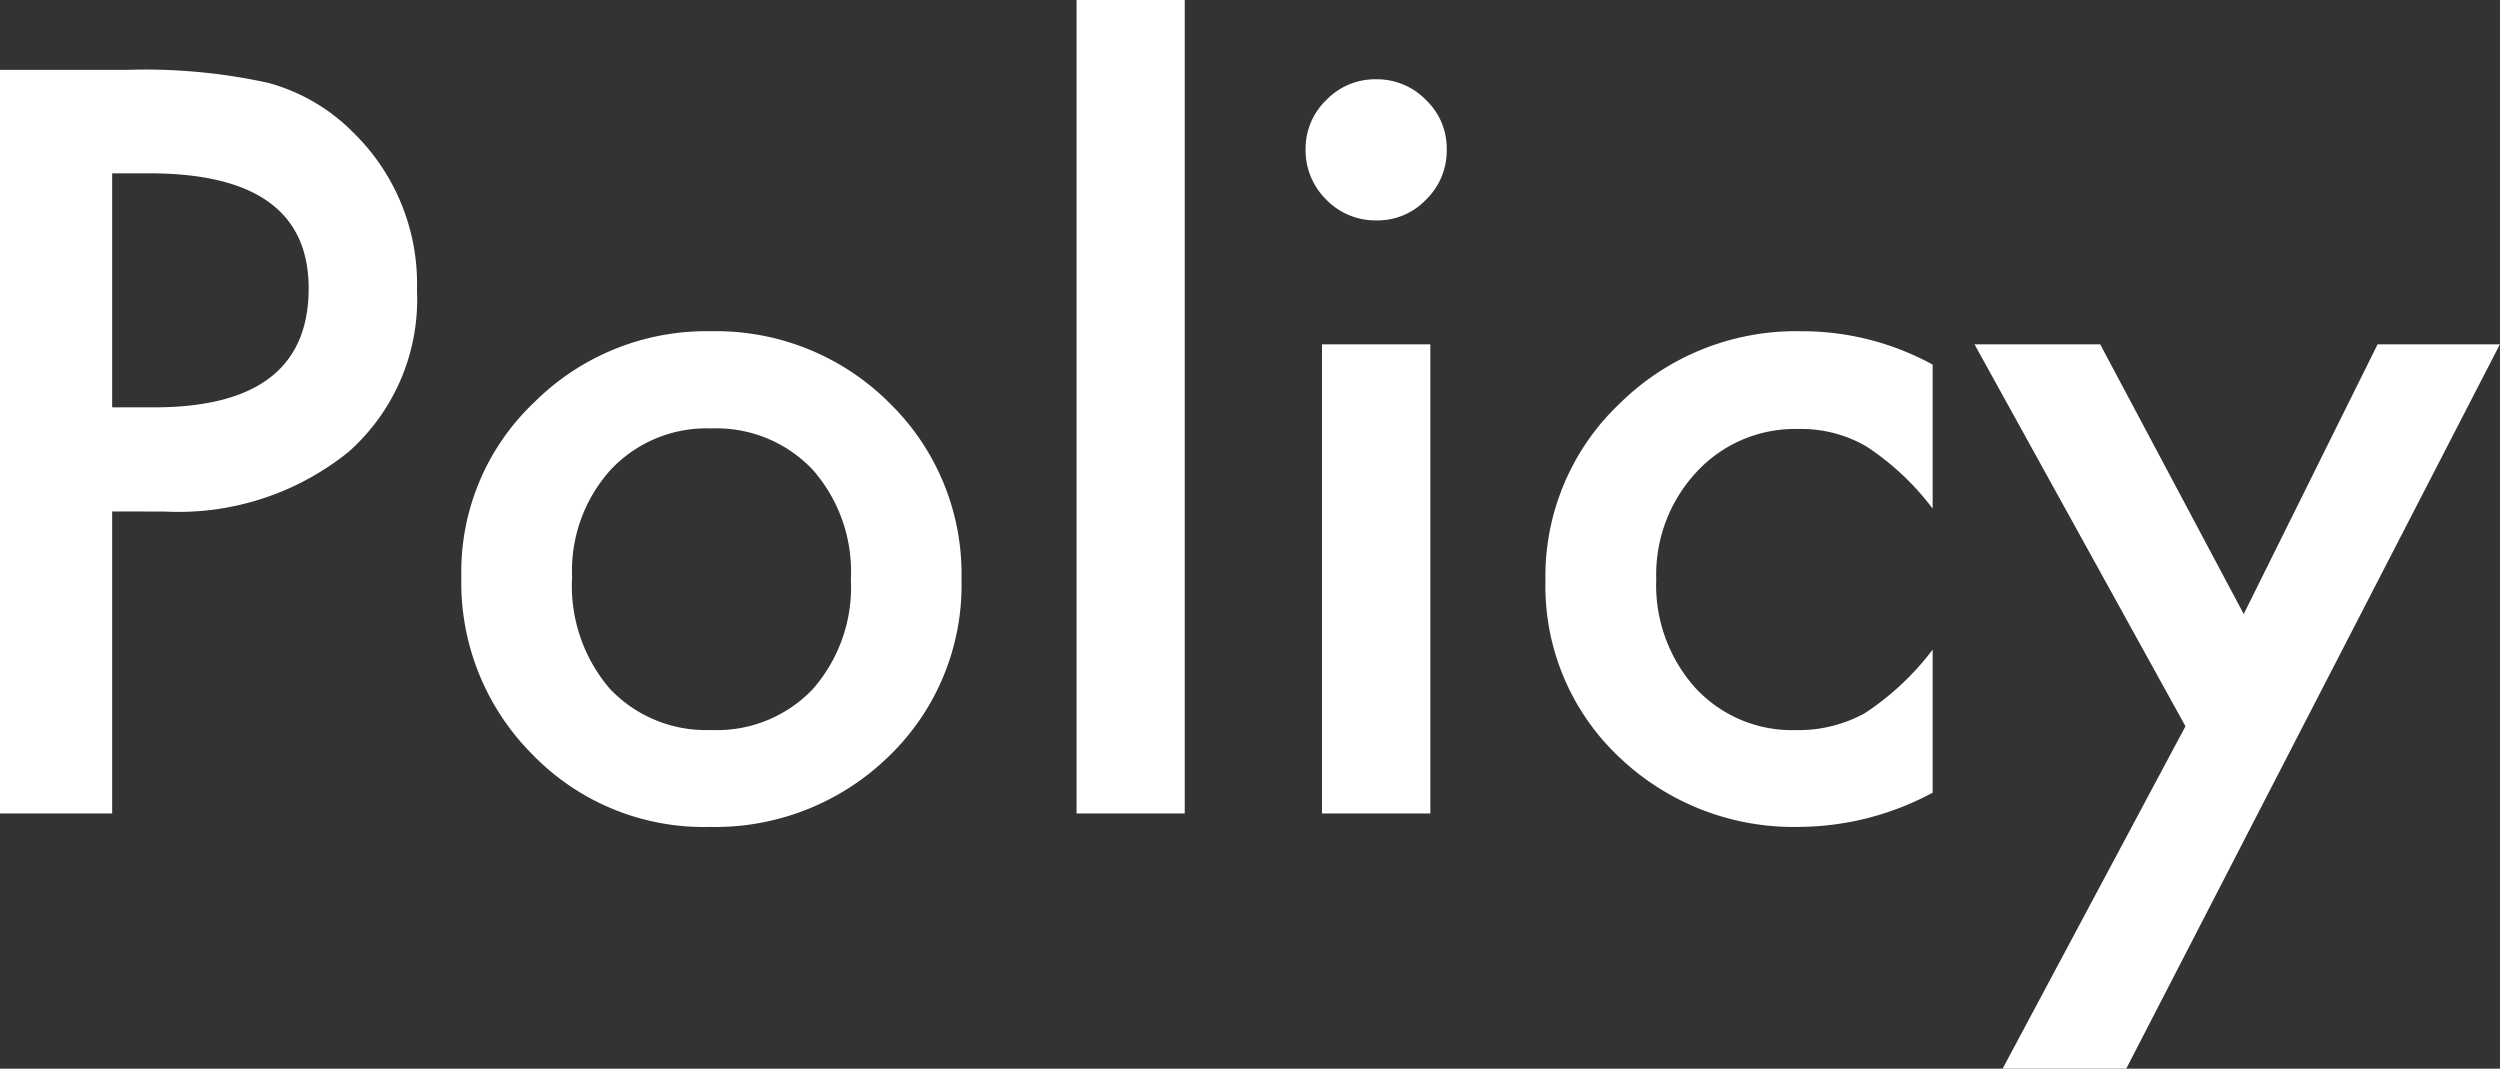<svg xmlns="http://www.w3.org/2000/svg" width="45.624" height="19.503" viewBox="0 0 45.624 19.503">
  <rect x="0" y="0" width="45.624" height="19.503" fill="#333333" stroke="none"/>
  <path id="パス_933" data-name="パス 933" d="M-20-5.511V0h-2.048V-13.57h2.32a10.466,10.466,0,0,1,2.575.237,3.454,3.454,0,0,1,1.547.9,3.862,3.862,0,0,1,1.169,2.883A3.72,3.72,0,0,1-15.684-6.6a4.939,4.939,0,0,1-3.366,1.09Zm0-1.9h.765q2.821,0,2.821-2.171,0-2.1-2.909-2.1H-20Zm6.372,3.067A4.254,4.254,0,0,1-12.3-7.5,4.447,4.447,0,0,1-9.066-8.8a4.472,4.472,0,0,1,3.252,1.31A4.358,4.358,0,0,1-4.5-4.271,4.335,4.335,0,0,1-5.823-1.046,4.536,4.536,0,0,1-9.1.246a4.35,4.35,0,0,1-3.226-1.318A4.434,4.434,0,0,1-13.627-4.342Zm2.021.035a2.887,2.887,0,0,0,.686,2.03,2.414,2.414,0,0,0,1.854.756,2.41,2.41,0,0,0,1.854-.747,2.814,2.814,0,0,0,.694-2,2.814,2.814,0,0,0-.694-2,2.414,2.414,0,0,0-1.854-.756,2.393,2.393,0,0,0-1.837.756A2.751,2.751,0,0,0-11.606-4.307ZM-.426-14.845V0H-2.4V-14.845ZM4.056-8.561V0H2.079V-8.561ZM1.78-12.12a1.225,1.225,0,0,1,.378-.9,1.235,1.235,0,0,1,.905-.378,1.245,1.245,0,0,1,.914.378,1.216,1.216,0,0,1,.378.905,1.245,1.245,0,0,1-.378.914,1.216,1.216,0,0,1-.905.378,1.245,1.245,0,0,1-.914-.378A1.255,1.255,0,0,1,1.78-12.12ZM13.223-8.191v2.628A4.818,4.818,0,0,0,12.01-6.7a2.363,2.363,0,0,0-1.239-.316,2.443,2.443,0,0,0-1.854.782,2.744,2.744,0,0,0-.738,1.96A2.806,2.806,0,0,0,8.89-2.294a2.4,2.4,0,0,0,1.837.773,2.513,2.513,0,0,0,1.257-.308,4.983,4.983,0,0,0,1.239-1.16v2.61a5.193,5.193,0,0,1-2.408.624A4.608,4.608,0,0,1,7.493-1.037,4.283,4.283,0,0,1,6.157-4.245,4.34,4.34,0,0,1,7.51-7.479,4.579,4.579,0,0,1,10.833-8.8,4.964,4.964,0,0,1,13.223-8.191Zm4.614,6.6-3.85-6.97h2.294L18.9-3.639l2.443-4.922h2.232L16.756,4.658H14.5Z" transform="translate(22.047 14.845)" fill="#fff"/>
</svg>
